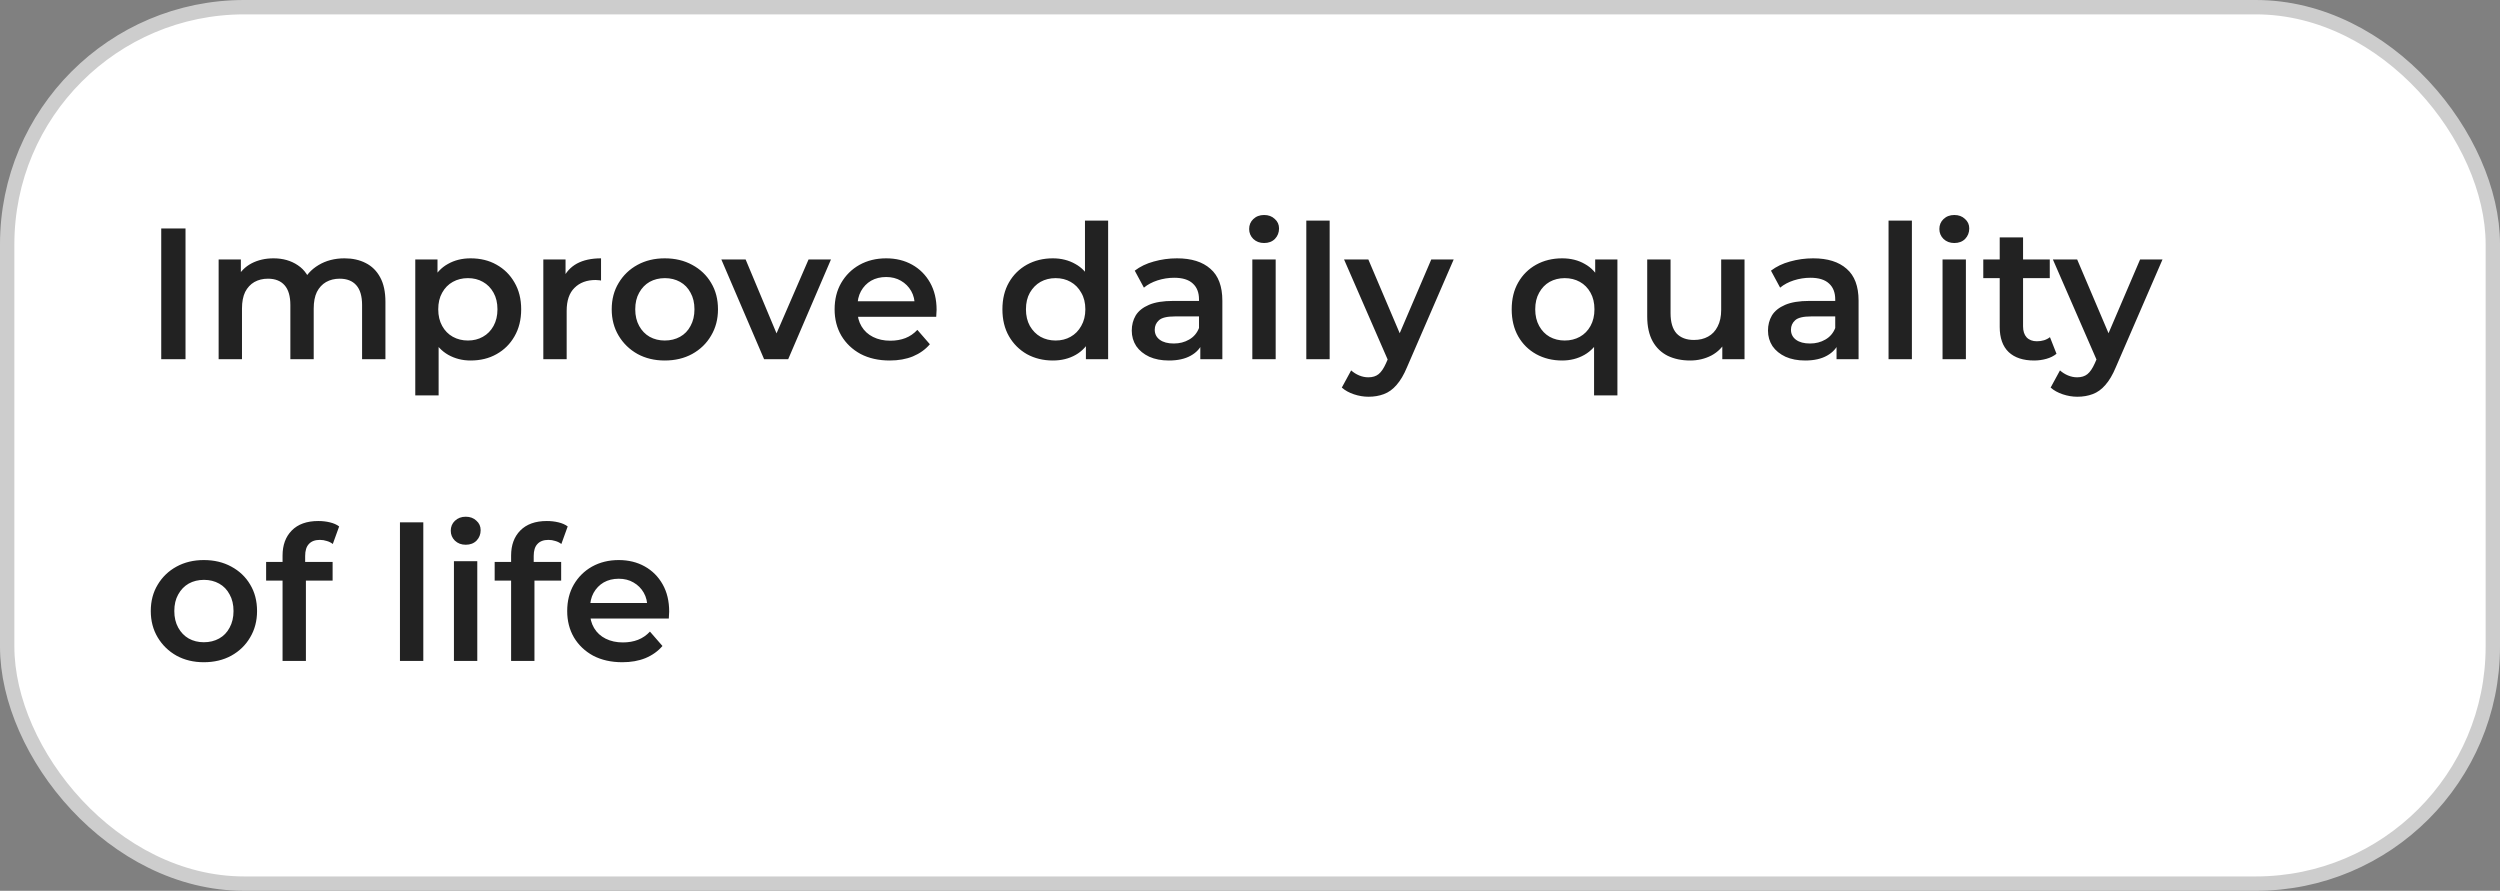 <svg xmlns="http://www.w3.org/2000/svg" width="174" height="62" viewBox="0 0 174 62" fill="none"><rect x="0" y="0" width="174" height="62" fill="#808080" stroke="none"/><rect x="0.5" y="0.5" width="173" height="61" rx="16.5" fill="white"></rect><rect x="0.5" y="0.5" width="173" height="61" rx="16.5" stroke="#CDCDCD"></rect><path d="M11.222 25V15.9H12.912V25H11.222ZM15.217 25V18.058H16.764V19.904L16.491 19.358C16.725 18.907 17.063 18.565 17.505 18.331C17.956 18.097 18.467 17.98 19.039 17.98C19.689 17.98 20.253 18.14 20.729 18.461C21.215 18.782 21.535 19.267 21.691 19.917L21.054 19.696C21.28 19.176 21.652 18.76 22.172 18.448C22.692 18.136 23.295 17.98 23.979 17.98C24.534 17.98 25.024 18.088 25.448 18.305C25.882 18.522 26.22 18.855 26.462 19.306C26.705 19.748 26.826 20.32 26.826 21.022V25H25.201V21.23C25.201 20.615 25.067 20.155 24.798 19.852C24.53 19.549 24.144 19.397 23.641 19.397C23.286 19.397 22.97 19.475 22.692 19.631C22.424 19.787 22.211 20.017 22.055 20.32C21.908 20.623 21.834 21.009 21.834 21.477V25H20.209V21.23C20.209 20.615 20.075 20.155 19.806 19.852C19.538 19.549 19.152 19.397 18.649 19.397C18.294 19.397 17.978 19.475 17.7 19.631C17.432 19.787 17.219 20.017 17.063 20.32C16.916 20.623 16.842 21.009 16.842 21.477V25H15.217ZM32.751 25.091C32.188 25.091 31.672 24.961 31.204 24.701C30.745 24.441 30.376 24.051 30.099 23.531C29.83 23.002 29.696 22.335 29.696 21.529C29.696 20.714 29.826 20.047 30.086 19.527C30.355 19.007 30.719 18.621 31.178 18.37C31.637 18.11 32.162 17.98 32.751 17.98C33.436 17.98 34.038 18.127 34.558 18.422C35.087 18.717 35.503 19.128 35.806 19.657C36.118 20.186 36.274 20.81 36.274 21.529C36.274 22.248 36.118 22.877 35.806 23.414C35.503 23.943 35.087 24.354 34.558 24.649C34.038 24.944 33.436 25.091 32.751 25.091ZM28.903 27.522V18.058H30.45V19.696L30.398 21.542L30.528 23.388V27.522H28.903ZM32.569 23.7C32.959 23.7 33.306 23.613 33.609 23.44C33.921 23.267 34.168 23.015 34.35 22.686C34.532 22.357 34.623 21.971 34.623 21.529C34.623 21.078 34.532 20.693 34.35 20.372C34.168 20.043 33.921 19.791 33.609 19.618C33.306 19.445 32.959 19.358 32.569 19.358C32.179 19.358 31.828 19.445 31.516 19.618C31.204 19.791 30.957 20.043 30.775 20.372C30.593 20.693 30.502 21.078 30.502 21.529C30.502 21.971 30.593 22.357 30.775 22.686C30.957 23.015 31.204 23.267 31.516 23.44C31.828 23.613 32.179 23.7 32.569 23.7ZM37.815 25V18.058H39.362V19.969L39.18 19.41C39.388 18.942 39.713 18.587 40.155 18.344C40.606 18.101 41.165 17.98 41.832 17.98V19.527C41.763 19.51 41.698 19.501 41.637 19.501C41.576 19.492 41.516 19.488 41.455 19.488C40.84 19.488 40.35 19.67 39.986 20.034C39.622 20.389 39.44 20.922 39.44 21.633V25H37.815ZM46.267 25.091C45.556 25.091 44.924 24.939 44.369 24.636C43.814 24.324 43.377 23.899 43.056 23.362C42.735 22.825 42.575 22.214 42.575 21.529C42.575 20.836 42.735 20.225 43.056 19.696C43.377 19.159 43.814 18.738 44.369 18.435C44.924 18.132 45.556 17.98 46.267 17.98C46.986 17.98 47.623 18.132 48.178 18.435C48.741 18.738 49.179 19.154 49.491 19.683C49.812 20.212 49.972 20.827 49.972 21.529C49.972 22.214 49.812 22.825 49.491 23.362C49.179 23.899 48.741 24.324 48.178 24.636C47.623 24.939 46.986 25.091 46.267 25.091ZM46.267 23.7C46.666 23.7 47.021 23.613 47.333 23.44C47.645 23.267 47.888 23.015 48.061 22.686C48.243 22.357 48.334 21.971 48.334 21.529C48.334 21.078 48.243 20.693 48.061 20.372C47.888 20.043 47.645 19.791 47.333 19.618C47.021 19.445 46.67 19.358 46.28 19.358C45.881 19.358 45.526 19.445 45.214 19.618C44.911 19.791 44.668 20.043 44.486 20.372C44.304 20.693 44.213 21.078 44.213 21.529C44.213 21.971 44.304 22.357 44.486 22.686C44.668 23.015 44.911 23.267 45.214 23.44C45.526 23.613 45.877 23.7 46.267 23.7ZM53.181 25L50.205 18.058H51.895L54.456 24.181H53.623L56.276 18.058H57.836L54.858 25H53.181ZM61.924 25.091C61.152 25.091 60.476 24.939 59.896 24.636C59.324 24.324 58.877 23.899 58.557 23.362C58.245 22.825 58.089 22.214 58.089 21.529C58.089 20.836 58.24 20.225 58.544 19.696C58.856 19.159 59.28 18.738 59.818 18.435C60.364 18.132 60.983 17.98 61.677 17.98C62.353 17.98 62.955 18.127 63.484 18.422C64.012 18.717 64.428 19.133 64.732 19.67C65.035 20.207 65.187 20.84 65.187 21.568C65.187 21.637 65.182 21.715 65.174 21.802C65.174 21.889 65.169 21.971 65.161 22.049H59.376V20.97H64.303L63.666 21.308C63.674 20.909 63.592 20.558 63.419 20.255C63.245 19.952 63.007 19.713 62.704 19.54C62.409 19.367 62.067 19.28 61.677 19.28C61.278 19.28 60.927 19.367 60.624 19.54C60.329 19.713 60.095 19.956 59.922 20.268C59.757 20.571 59.675 20.931 59.675 21.347V21.607C59.675 22.023 59.77 22.391 59.961 22.712C60.151 23.033 60.42 23.28 60.767 23.453C61.113 23.626 61.512 23.713 61.963 23.713C62.353 23.713 62.704 23.652 63.016 23.531C63.328 23.41 63.605 23.219 63.848 22.959L64.719 23.96C64.407 24.324 64.012 24.606 63.536 24.805C63.068 24.996 62.53 25.091 61.924 25.091ZM73.278 25.091C72.611 25.091 72.009 24.944 71.471 24.649C70.943 24.346 70.527 23.93 70.223 23.401C69.92 22.872 69.768 22.248 69.768 21.529C69.768 20.81 69.92 20.186 70.223 19.657C70.527 19.128 70.943 18.717 71.471 18.422C72.009 18.127 72.611 17.98 73.278 17.98C73.859 17.98 74.379 18.11 74.838 18.37C75.298 18.621 75.662 19.007 75.93 19.527C76.199 20.047 76.333 20.714 76.333 21.529C76.333 22.335 76.203 23.002 75.943 23.531C75.683 24.051 75.324 24.441 74.864 24.701C74.405 24.961 73.876 25.091 73.278 25.091ZM73.473 23.7C73.863 23.7 74.21 23.613 74.513 23.44C74.825 23.267 75.072 23.015 75.254 22.686C75.445 22.357 75.54 21.971 75.54 21.529C75.54 21.078 75.445 20.693 75.254 20.372C75.072 20.043 74.825 19.791 74.513 19.618C74.21 19.445 73.863 19.358 73.473 19.358C73.083 19.358 72.732 19.445 72.42 19.618C72.117 19.791 71.87 20.043 71.679 20.372C71.497 20.693 71.406 21.078 71.406 21.529C71.406 21.971 71.497 22.357 71.679 22.686C71.87 23.015 72.117 23.267 72.42 23.44C72.732 23.613 73.083 23.7 73.473 23.7ZM75.579 25V23.362L75.644 21.516L75.514 19.67V15.354H77.126V25H75.579ZM83.542 25V23.596L83.451 23.297V20.84C83.451 20.363 83.308 19.995 83.022 19.735C82.736 19.466 82.303 19.332 81.722 19.332C81.332 19.332 80.947 19.393 80.565 19.514C80.193 19.635 79.876 19.804 79.616 20.021L78.979 18.838C79.352 18.552 79.794 18.34 80.305 18.201C80.825 18.054 81.363 17.98 81.917 17.98C82.923 17.98 83.698 18.223 84.244 18.708C84.799 19.185 85.076 19.926 85.076 20.931V25H83.542ZM81.358 25.091C80.838 25.091 80.383 25.004 79.993 24.831C79.603 24.649 79.3 24.402 79.083 24.09C78.875 23.769 78.771 23.41 78.771 23.011C78.771 22.621 78.862 22.27 79.044 21.958C79.235 21.646 79.543 21.399 79.967 21.217C80.392 21.035 80.955 20.944 81.657 20.944H83.672V22.023H81.774C81.22 22.023 80.847 22.114 80.656 22.296C80.466 22.469 80.37 22.686 80.37 22.946C80.37 23.241 80.487 23.475 80.721 23.648C80.955 23.821 81.28 23.908 81.696 23.908C82.095 23.908 82.45 23.817 82.762 23.635C83.083 23.453 83.313 23.184 83.451 22.829L83.724 23.804C83.568 24.211 83.287 24.528 82.879 24.753C82.481 24.978 81.974 25.091 81.358 25.091ZM87.162 25V18.058H88.787V25H87.162ZM87.981 16.914C87.677 16.914 87.426 16.819 87.227 16.628C87.036 16.437 86.941 16.208 86.941 15.939C86.941 15.662 87.036 15.432 87.227 15.25C87.426 15.059 87.677 14.964 87.981 14.964C88.284 14.964 88.531 15.055 88.722 15.237C88.921 15.41 89.021 15.631 89.021 15.9C89.021 16.186 88.925 16.429 88.735 16.628C88.544 16.819 88.293 16.914 87.981 16.914ZM90.919 25V15.354H92.544V25H90.919ZM95.249 27.613C94.911 27.613 94.573 27.557 94.235 27.444C93.897 27.331 93.616 27.175 93.39 26.976L94.04 25.78C94.205 25.927 94.391 26.044 94.599 26.131C94.807 26.218 95.02 26.261 95.236 26.261C95.531 26.261 95.769 26.187 95.951 26.04C96.133 25.893 96.302 25.646 96.458 25.299L96.861 24.389L96.991 24.194L99.617 18.058H101.177L97.927 25.559C97.711 26.079 97.468 26.491 97.199 26.794C96.939 27.097 96.645 27.31 96.315 27.431C95.995 27.552 95.639 27.613 95.249 27.613ZM96.679 25.247L93.546 18.058H95.236L97.784 24.051L96.679 25.247ZM108.724 25.091C108.056 25.091 107.454 24.944 106.917 24.649C106.388 24.354 105.972 23.943 105.669 23.414C105.365 22.877 105.214 22.248 105.214 21.529C105.214 20.81 105.365 20.186 105.669 19.657C105.972 19.128 106.388 18.717 106.917 18.422C107.454 18.127 108.056 17.98 108.724 17.98C109.322 17.98 109.846 18.11 110.297 18.37C110.756 18.621 111.116 19.007 111.376 19.527C111.644 20.047 111.779 20.714 111.779 21.529C111.779 22.335 111.64 23.002 111.363 23.531C111.094 24.051 110.73 24.441 110.271 24.701C109.811 24.961 109.296 25.091 108.724 25.091ZM108.906 23.7C109.296 23.7 109.647 23.613 109.959 23.44C110.271 23.267 110.518 23.015 110.7 22.686C110.882 22.357 110.973 21.971 110.973 21.529C110.973 21.078 110.882 20.693 110.7 20.372C110.518 20.043 110.271 19.791 109.959 19.618C109.647 19.445 109.296 19.358 108.906 19.358C108.516 19.358 108.165 19.445 107.853 19.618C107.549 19.791 107.307 20.043 107.125 20.372C106.943 20.693 106.852 21.078 106.852 21.529C106.852 21.971 106.943 22.357 107.125 22.686C107.307 23.015 107.549 23.267 107.853 23.44C108.165 23.613 108.516 23.7 108.906 23.7ZM110.947 27.522V23.388L111.077 21.542L111.025 19.696V18.058H112.572V27.522H110.947ZM117.636 25.091C117.047 25.091 116.527 24.983 116.076 24.766C115.625 24.541 115.274 24.203 115.023 23.752C114.772 23.293 114.646 22.716 114.646 22.023V18.058H116.271V21.802C116.271 22.426 116.41 22.894 116.687 23.206C116.973 23.509 117.376 23.661 117.896 23.661C118.277 23.661 118.607 23.583 118.884 23.427C119.17 23.271 119.391 23.037 119.547 22.725C119.712 22.413 119.794 22.027 119.794 21.568V18.058H121.419V25H119.872V23.128L120.145 23.7C119.911 24.151 119.569 24.497 119.118 24.74C118.667 24.974 118.173 25.091 117.636 25.091ZM127.823 25V23.596L127.732 23.297V20.84C127.732 20.363 127.589 19.995 127.303 19.735C127.017 19.466 126.584 19.332 126.003 19.332C125.613 19.332 125.228 19.393 124.846 19.514C124.474 19.635 124.157 19.804 123.897 20.021L123.26 18.838C123.633 18.552 124.075 18.34 124.586 18.201C125.106 18.054 125.644 17.98 126.198 17.98C127.204 17.98 127.979 18.223 128.525 18.708C129.08 19.185 129.357 19.926 129.357 20.931V25H127.823ZM125.639 25.091C125.119 25.091 124.664 25.004 124.274 24.831C123.884 24.649 123.581 24.402 123.364 24.09C123.156 23.769 123.052 23.41 123.052 23.011C123.052 22.621 123.143 22.27 123.325 21.958C123.516 21.646 123.824 21.399 124.248 21.217C124.673 21.035 125.236 20.944 125.938 20.944H127.953V22.023H126.055C125.501 22.023 125.128 22.114 124.937 22.296C124.747 22.469 124.651 22.686 124.651 22.946C124.651 23.241 124.768 23.475 125.002 23.648C125.236 23.821 125.561 23.908 125.977 23.908C126.376 23.908 126.731 23.817 127.043 23.635C127.364 23.453 127.594 23.184 127.732 22.829L128.005 23.804C127.849 24.211 127.568 24.528 127.16 24.753C126.762 24.978 126.255 25.091 125.639 25.091ZM131.443 25V15.354H133.068V25H131.443ZM135.201 25V18.058H136.826V25H135.201ZM136.02 16.914C135.716 16.914 135.465 16.819 135.266 16.628C135.075 16.437 134.98 16.208 134.98 15.939C134.98 15.662 135.075 15.432 135.266 15.25C135.465 15.059 135.716 14.964 136.02 14.964C136.323 14.964 136.57 15.055 136.761 15.237C136.96 15.41 137.06 15.631 137.06 15.9C137.06 16.186 136.964 16.429 136.774 16.628C136.583 16.819 136.332 16.914 136.02 16.914ZM141.572 25.091C140.809 25.091 140.22 24.896 139.804 24.506C139.388 24.107 139.18 23.522 139.18 22.751V16.524H140.805V22.712C140.805 23.041 140.887 23.297 141.052 23.479C141.225 23.661 141.463 23.752 141.767 23.752C142.131 23.752 142.434 23.657 142.677 23.466L143.132 24.623C142.941 24.779 142.707 24.896 142.43 24.974C142.152 25.052 141.866 25.091 141.572 25.091ZM138.036 19.358V18.058H142.664V19.358H138.036ZM144.583 27.613C144.245 27.613 143.907 27.557 143.569 27.444C143.231 27.331 142.95 27.175 142.724 26.976L143.374 25.78C143.539 25.927 143.725 26.044 143.933 26.131C144.141 26.218 144.354 26.261 144.57 26.261C144.865 26.261 145.103 26.187 145.285 26.04C145.467 25.893 145.636 25.646 145.792 25.299L146.195 24.389L146.325 24.194L148.951 18.058H150.511L147.261 25.559C147.045 26.079 146.802 26.491 146.533 26.794C146.273 27.097 145.979 27.31 145.649 27.431C145.329 27.552 144.973 27.613 144.583 27.613ZM146.013 25.247L142.88 18.058H144.57L147.118 24.051L146.013 25.247ZM14.186 46.091C13.475 46.091 12.843 45.939 12.288 45.636C11.733 45.324 11.296 44.899 10.975 44.362C10.654 43.825 10.494 43.214 10.494 42.529C10.494 41.836 10.654 41.225 10.975 40.696C11.296 40.159 11.733 39.738 12.288 39.435C12.843 39.132 13.475 38.98 14.186 38.98C14.905 38.98 15.542 39.132 16.097 39.435C16.66 39.738 17.098 40.154 17.41 40.683C17.731 41.212 17.891 41.827 17.891 42.529C17.891 43.214 17.731 43.825 17.41 44.362C17.098 44.899 16.66 45.324 16.097 45.636C15.542 45.939 14.905 46.091 14.186 46.091ZM14.186 44.7C14.585 44.7 14.94 44.613 15.252 44.44C15.564 44.267 15.807 44.015 15.98 43.686C16.162 43.357 16.253 42.971 16.253 42.529C16.253 42.078 16.162 41.693 15.98 41.372C15.807 41.043 15.564 40.791 15.252 40.618C14.94 40.445 14.589 40.358 14.199 40.358C13.8 40.358 13.445 40.445 13.133 40.618C12.83 40.791 12.587 41.043 12.405 41.372C12.223 41.693 12.132 42.078 12.132 42.529C12.132 42.971 12.223 43.357 12.405 43.686C12.587 44.015 12.83 44.267 13.133 44.44C13.445 44.613 13.796 44.7 14.186 44.7ZM19.666 46V38.668C19.666 37.94 19.878 37.359 20.303 36.926C20.736 36.484 21.352 36.263 22.149 36.263C22.435 36.263 22.704 36.293 22.955 36.354C23.215 36.415 23.432 36.51 23.605 36.64L23.163 37.862C23.042 37.767 22.903 37.697 22.747 37.654C22.591 37.602 22.431 37.576 22.266 37.576C21.928 37.576 21.672 37.671 21.499 37.862C21.326 38.044 21.239 38.321 21.239 38.694V39.474L21.291 40.202V46H19.666ZM18.522 40.41V39.11H23.15V40.41H18.522ZM27.837 46V36.354H29.462V46H27.837ZM31.594 46V39.058H33.219V46H31.594ZM32.413 37.914C32.11 37.914 31.859 37.819 31.659 37.628C31.469 37.437 31.373 37.208 31.373 36.939C31.373 36.662 31.469 36.432 31.659 36.25C31.859 36.059 32.11 35.964 32.413 35.964C32.717 35.964 32.964 36.055 33.154 36.237C33.354 36.41 33.453 36.631 33.453 36.9C33.453 37.186 33.358 37.429 33.167 37.628C32.977 37.819 32.725 37.914 32.413 37.914ZM35.573 46V38.668C35.573 37.94 35.785 37.359 36.21 36.926C36.644 36.484 37.259 36.263 38.056 36.263C38.342 36.263 38.611 36.293 38.862 36.354C39.122 36.415 39.339 36.51 39.512 36.64L39.07 37.862C38.949 37.767 38.81 37.697 38.654 37.654C38.498 37.602 38.338 37.576 38.173 37.576C37.835 37.576 37.58 37.671 37.406 37.862C37.233 38.044 37.146 38.321 37.146 38.694V39.474L37.198 40.202V46H35.573ZM34.429 40.41V39.11H39.057V40.41H34.429ZM43.312 46.091C42.541 46.091 41.865 45.939 41.284 45.636C40.712 45.324 40.266 44.899 39.945 44.362C39.633 43.825 39.477 43.214 39.477 42.529C39.477 41.836 39.629 41.225 39.932 40.696C40.244 40.159 40.669 39.738 41.206 39.435C41.752 39.132 42.372 38.98 43.065 38.98C43.741 38.98 44.344 39.127 44.872 39.422C45.401 39.717 45.817 40.133 46.12 40.67C46.424 41.207 46.575 41.84 46.575 42.568C46.575 42.637 46.571 42.715 46.562 42.802C46.562 42.889 46.558 42.971 46.549 43.049H40.764V41.97H45.691L45.054 42.308C45.063 41.909 44.981 41.558 44.807 41.255C44.634 40.952 44.396 40.713 44.092 40.54C43.798 40.367 43.455 40.28 43.065 40.28C42.667 40.28 42.316 40.367 42.012 40.54C41.718 40.713 41.484 40.956 41.31 41.268C41.146 41.571 41.063 41.931 41.063 42.347V42.607C41.063 43.023 41.159 43.391 41.349 43.712C41.54 44.033 41.809 44.28 42.155 44.453C42.502 44.626 42.901 44.713 43.351 44.713C43.741 44.713 44.092 44.652 44.404 44.531C44.716 44.41 44.994 44.219 45.236 43.959L46.107 44.96C45.795 45.324 45.401 45.606 44.924 45.805C44.456 45.996 43.919 46.091 43.312 46.091Z" fill="#222222"></path></svg>